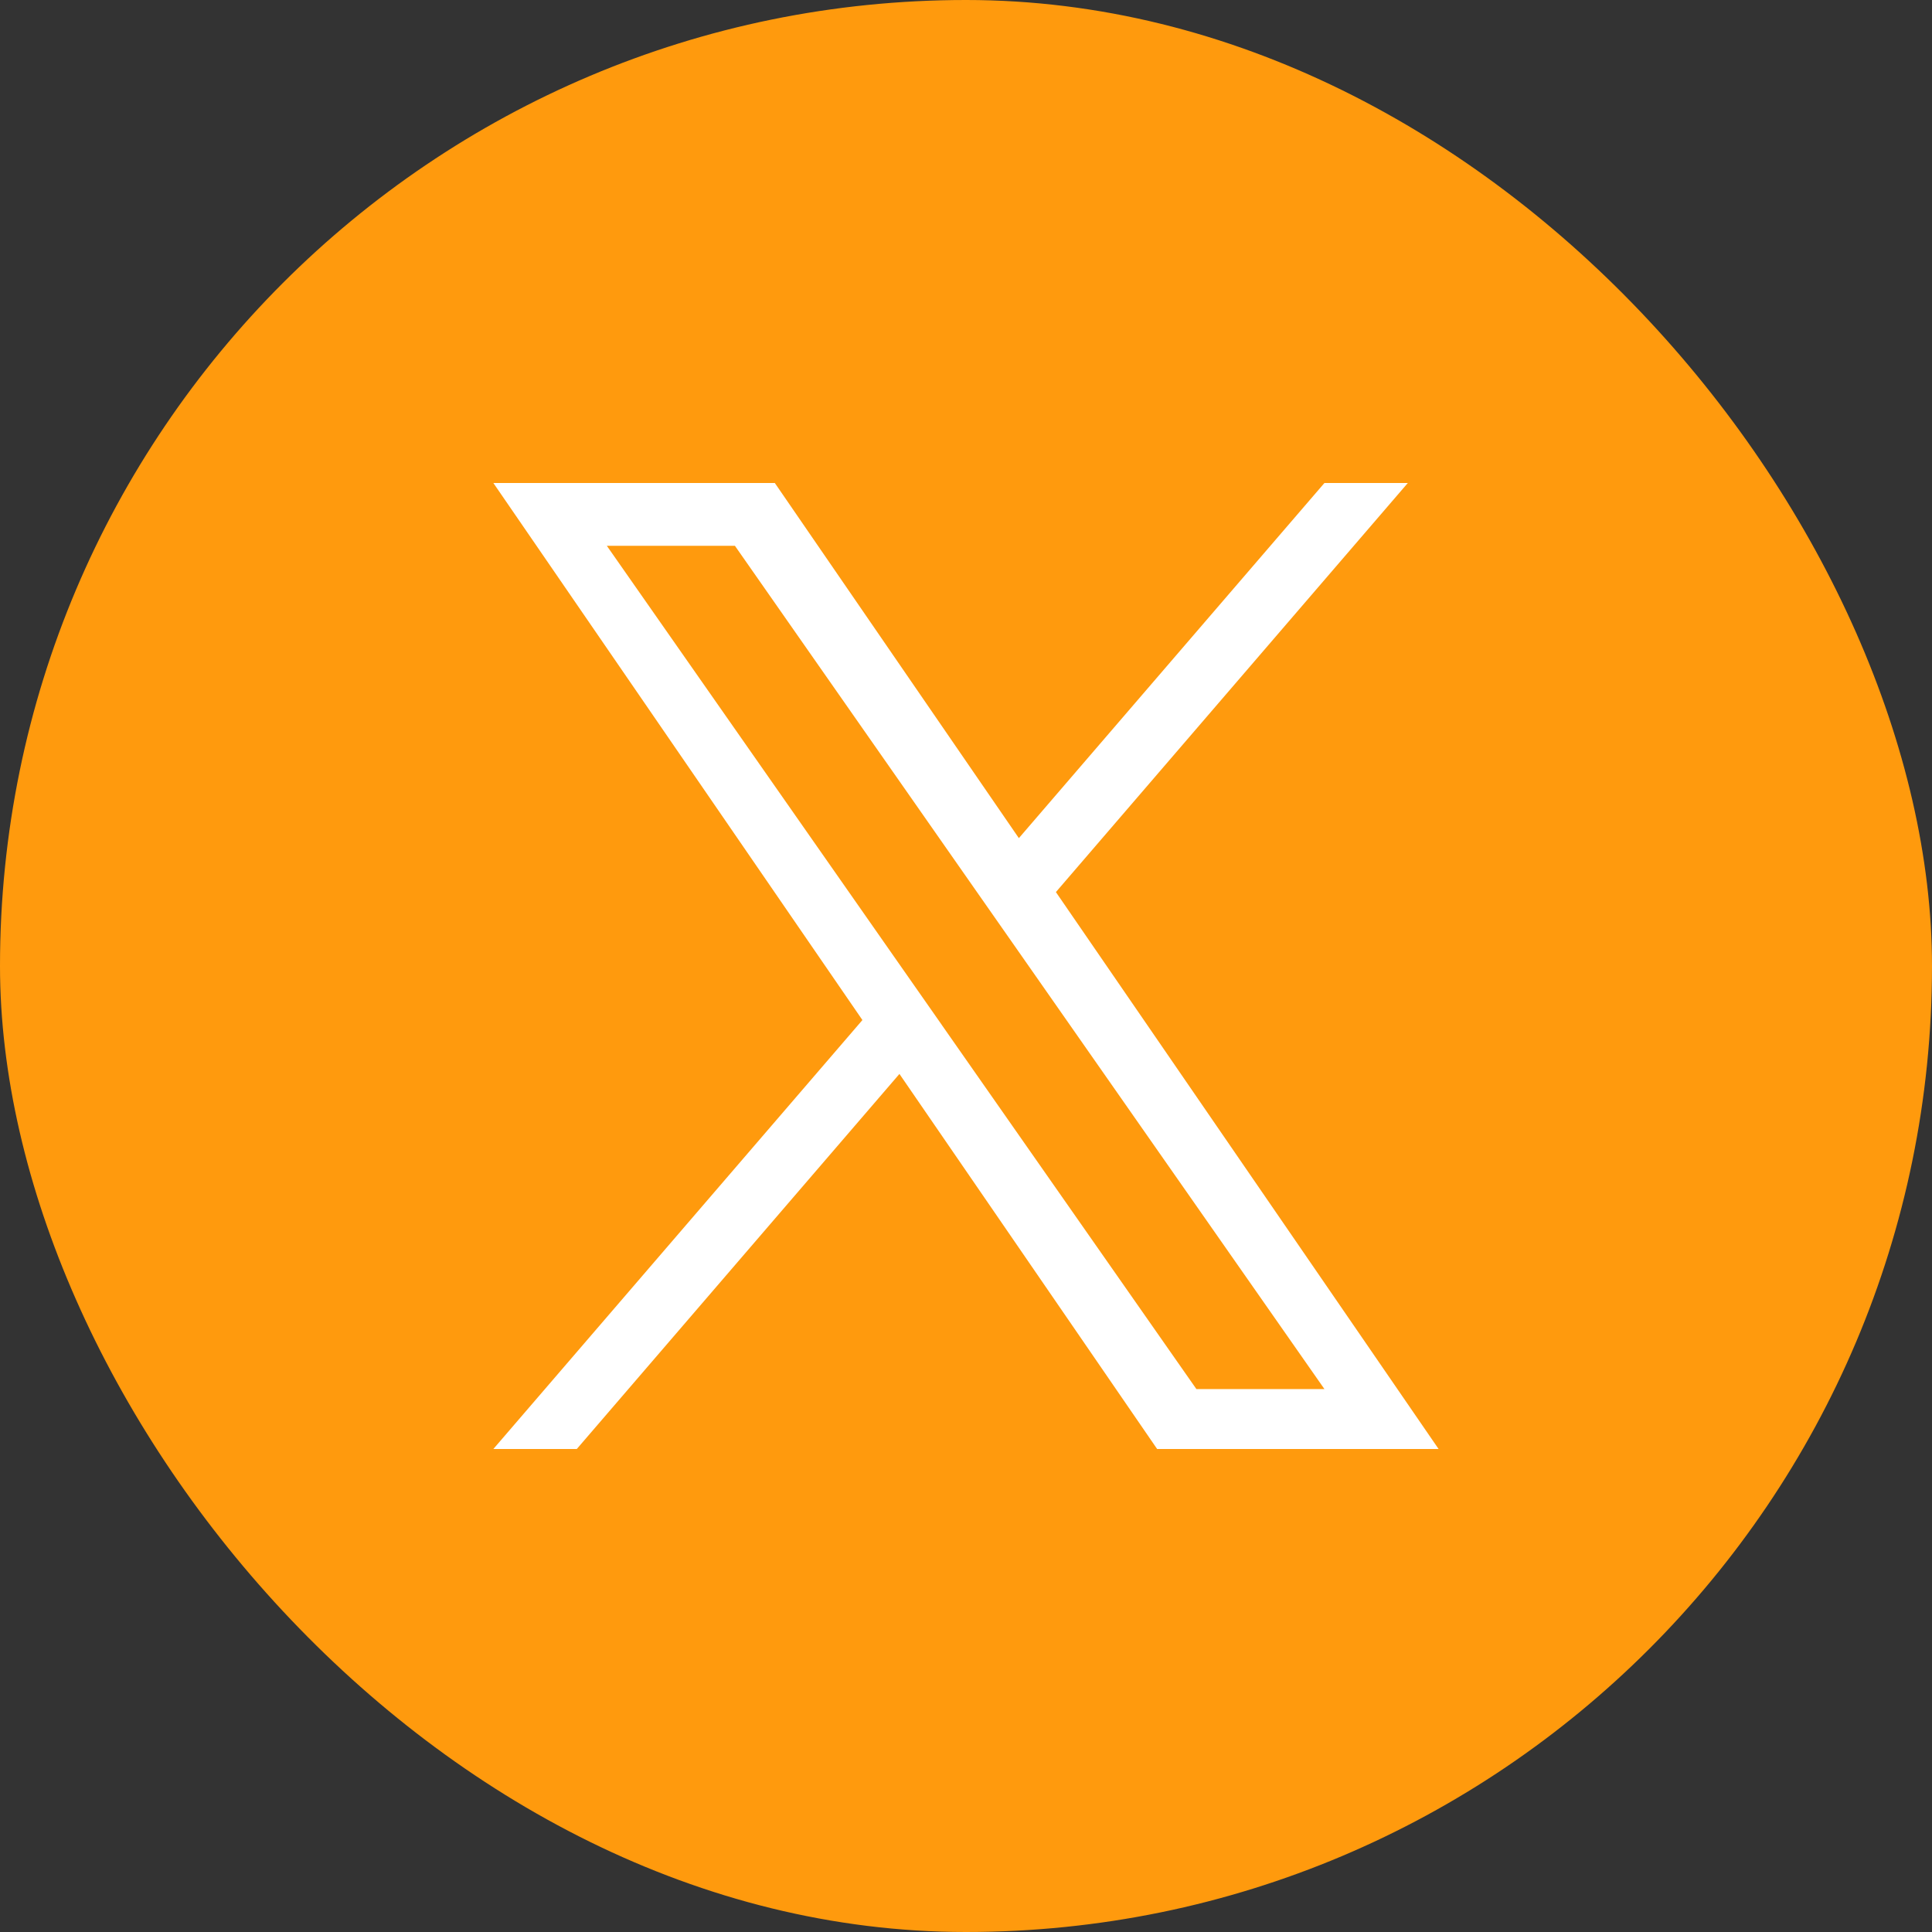 <svg width="44" height="44" viewBox="0 0 44 44" fill="none" xmlns="http://www.w3.org/2000/svg">
<rect x="0" y="0" width="44" height="44" fill="#333333" stroke="none"/>
<rect width="44" height="44" rx="22" fill="#FF9A0D"/>
<g clip-path="url(#clip0_63_5181)">
<path d="M24.048 20.316L32.062 11H30.163L23.204 19.088L17.646 11H11.236L19.641 23.231L11.236 33H13.136L20.484 24.458L26.353 33H32.763L24.047 20.316H24.048ZM21.447 23.339L20.595 22.121L13.82 12.43H16.737L22.204 20.251L23.056 21.469L30.163 31.635H27.247L21.447 23.34V23.339Z" fill="white"/>
</g>
<defs>
<clipPath id="clip0_63_5181">
<rect width="22" height="22" fill="white" transform="translate(11 11)"/>
</clipPath>
</defs>
</svg>
